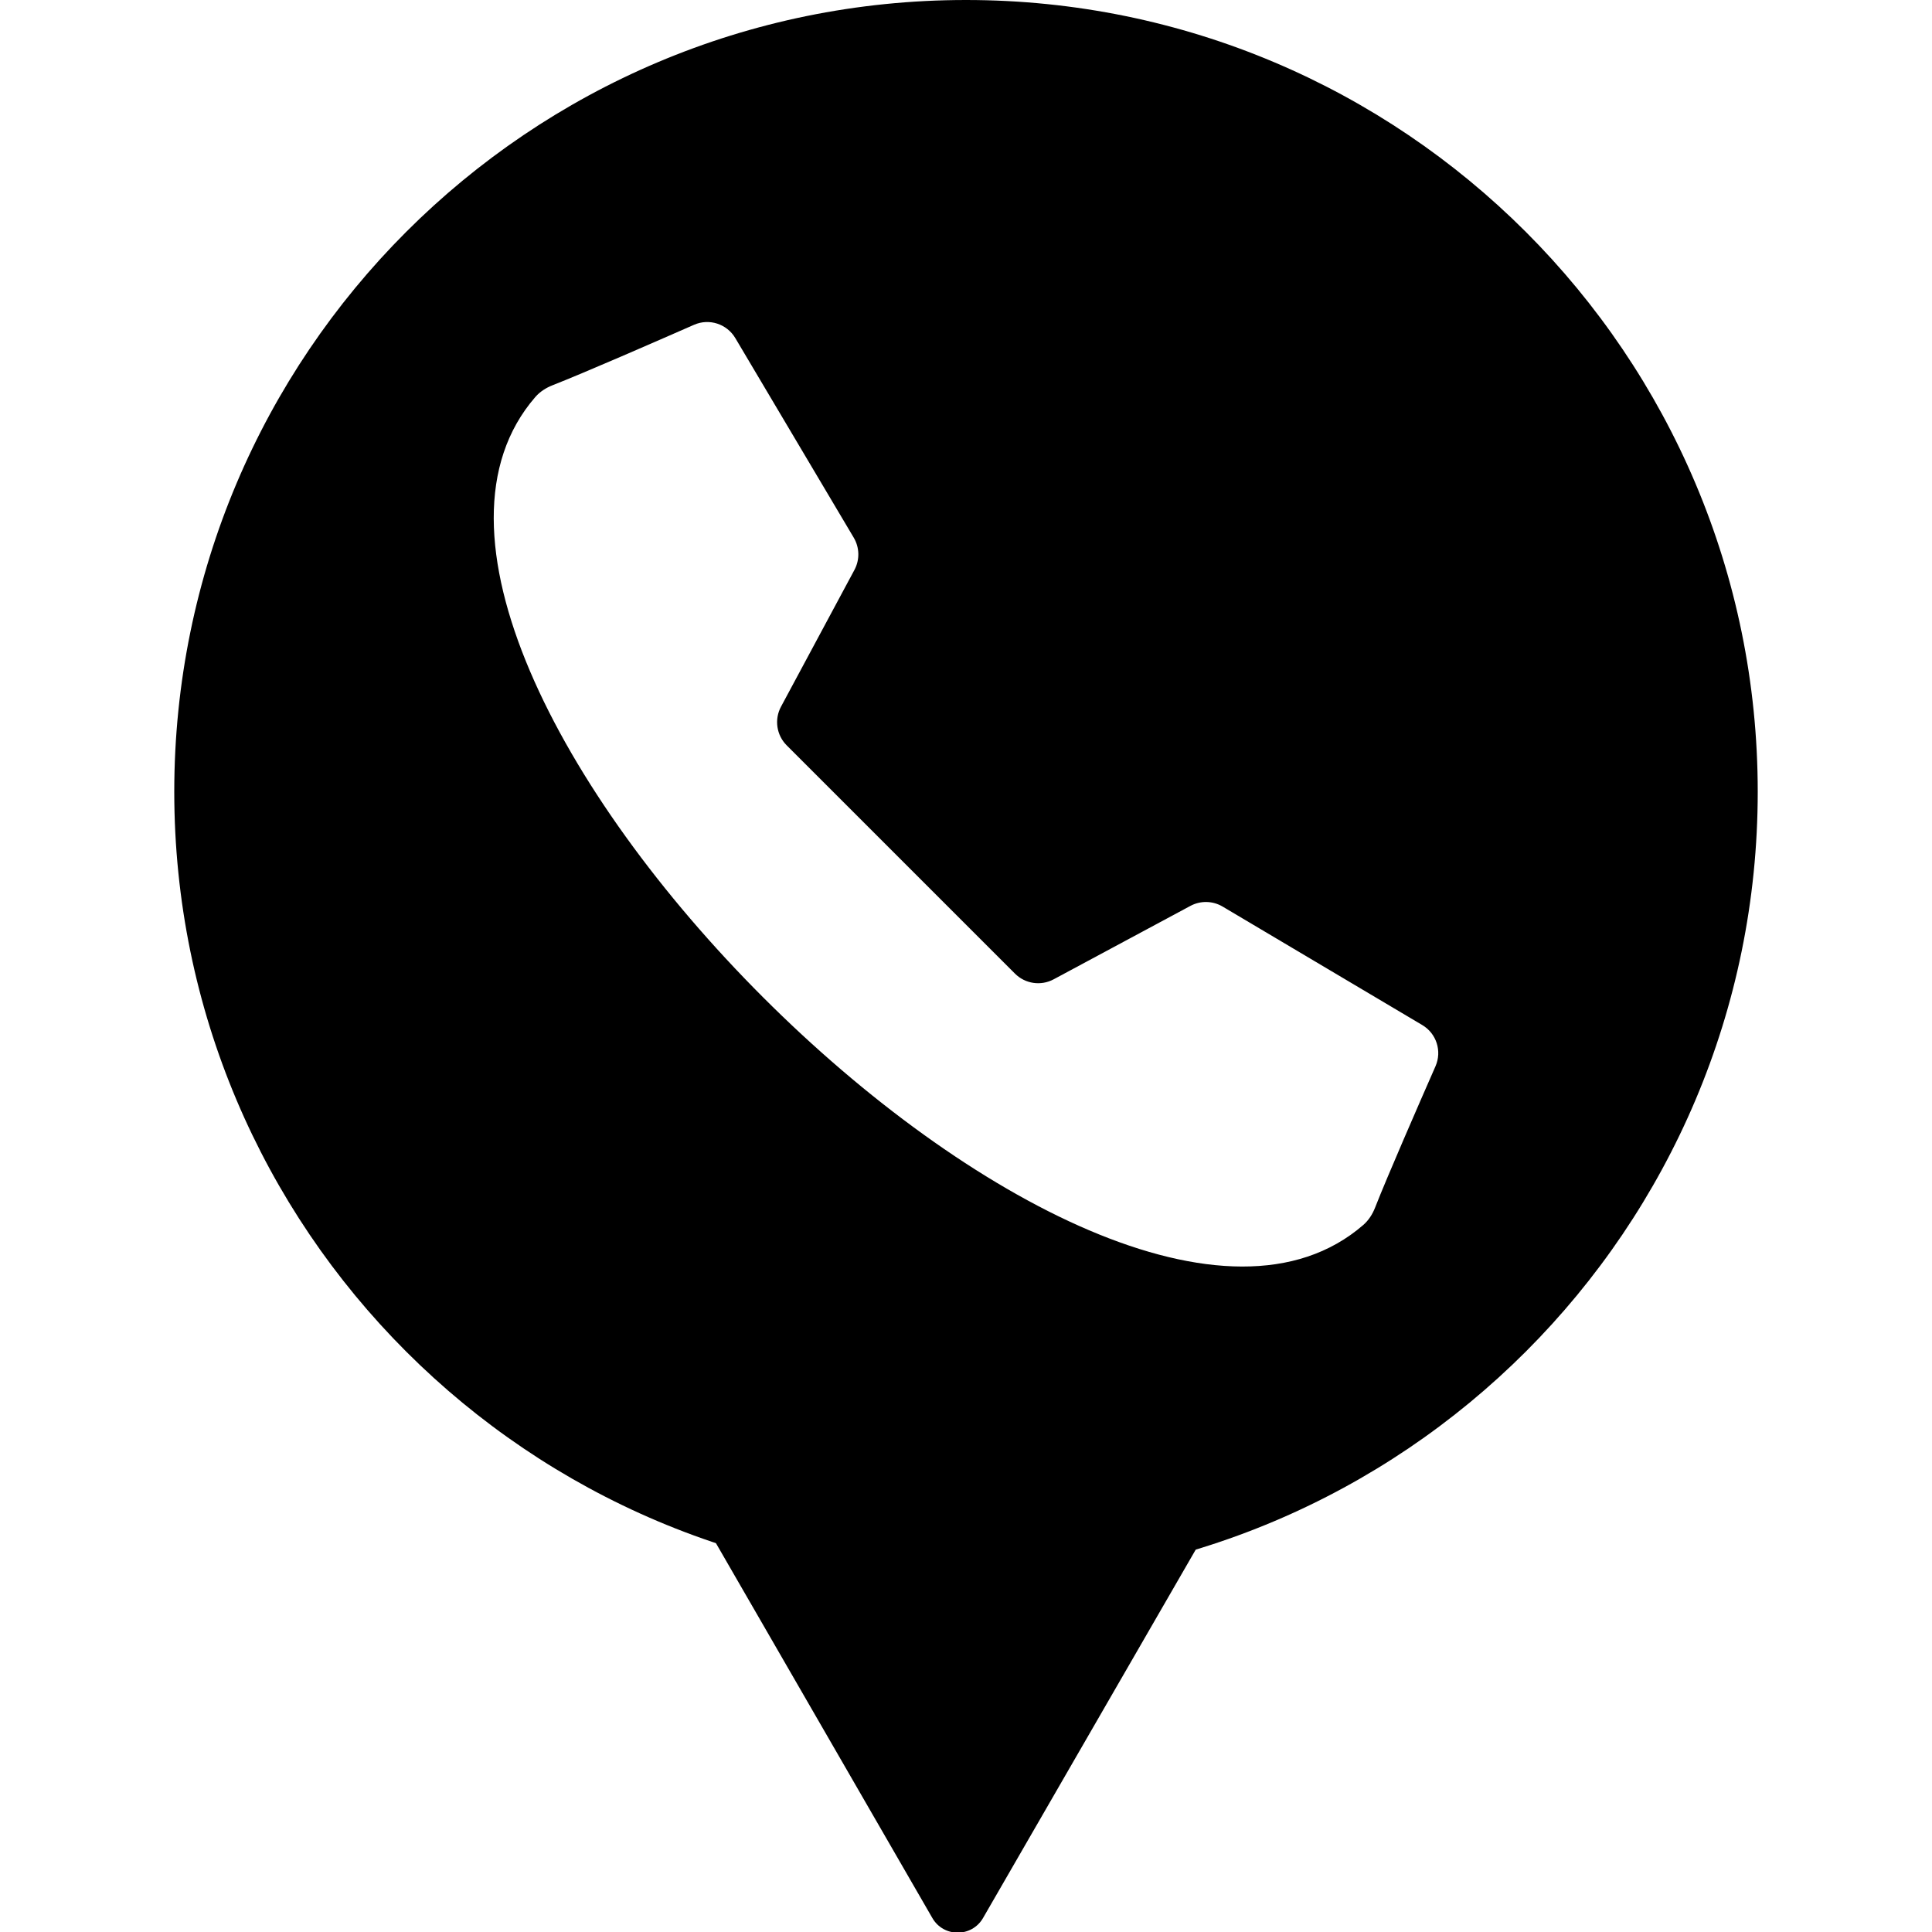 <?xml version="1.0" encoding="utf-8"?>
<!-- Generator: Adobe Illustrator 22.1.0, SVG Export Plug-In . SVG Version: 6.00 Build 0)  -->
<svg version="1.1" baseProfile="basic" id="Layer_1"
	 xmlns="http://www.w3.org/2000/svg" xmlns:xlink="http://www.w3.org/1999/xlink" x="0px" y="0px" width="90px" height="90px"
	 viewBox="0 0 90 90" xml:space="preserve">
<path d="M45,0C24.631,0,8.118,16.513,8.118,36.882c0,20.369,16.513,36.882,36.882,36.882s36.882-16.513,36.882-36.882
	C81.882,16.513,65.369,0,45,0z M66.871,49.67c-0.794,1.808-2.241,5.122-2.815,6.587c-0.121,0.308-0.301,0.591-0.551,0.808
	c-6.196,5.371-18.524-1.173-27.96-10.609c-9.436-9.436-15.981-21.764-10.609-27.96c0.217-0.25,0.499-0.43,0.808-0.551
	c1.465-0.574,4.779-2.021,6.587-2.815c0.706-0.31,1.529-0.043,1.923,0.62l5.517,9.297c0.273,0.46,0.285,1.029,0.032,1.501
	l-3.421,6.372c-0.318,0.593-0.211,1.325,0.265,1.801l5.317,5.317l5.317,5.317c0.476,0.476,1.208,0.584,1.801,0.266l6.372-3.421
	c0.471-0.253,1.041-0.241,1.501,0.032l9.297,5.517C66.915,48.141,67.181,48.964,66.871,49.67z"/>
<path d="M45.794,89.348l14.092-24.409c0.525-0.909-0.131-2.045-1.181-2.045H30.521c-1.05,0-1.705,1.136-1.181,2.045l14.092,24.409
	C43.957,90.257,45.269,90.257,45.794,89.348z"/>
<g>
</g>
<g>
</g>
<g>
</g>
<g>
</g>
<g>
</g>
<g>
</g>
</svg>
